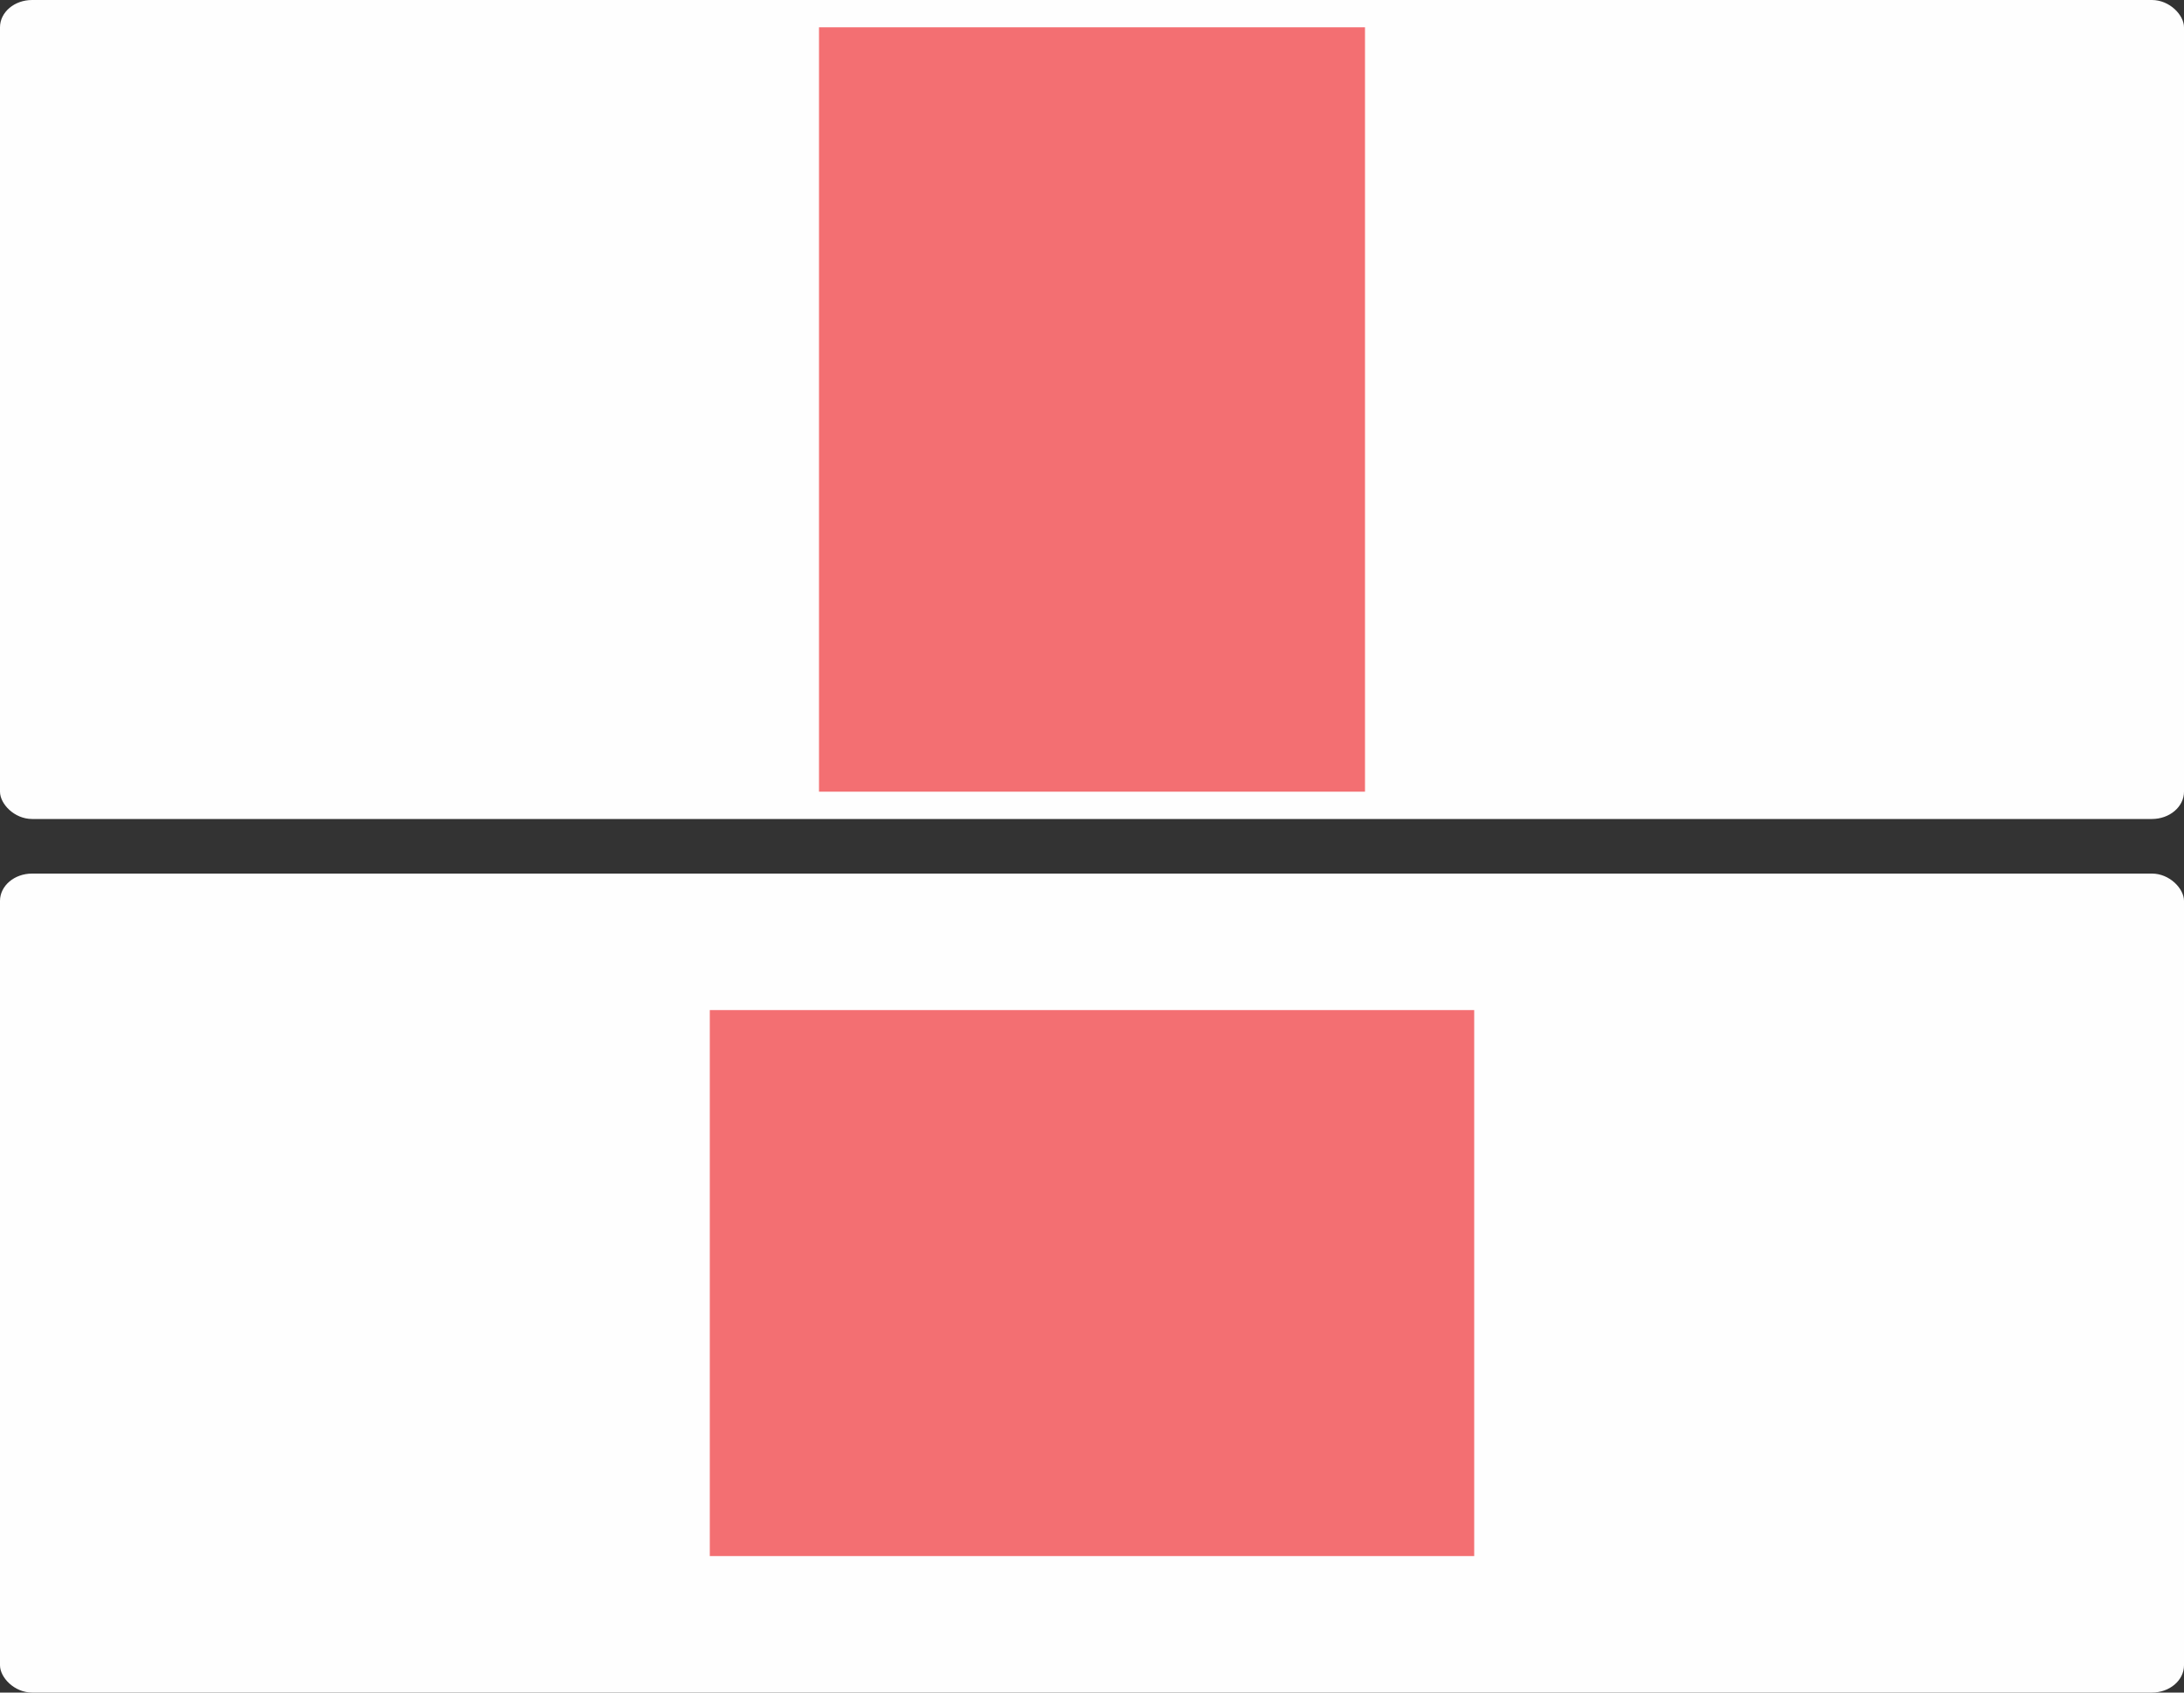<?xml version="1.0" encoding="UTF-8"?> <svg xmlns="http://www.w3.org/2000/svg" xmlns:xlink="http://www.w3.org/1999/xlink" xmlns:xodm="http://www.corel.com/coreldraw/odm/2003" xml:space="preserve" width="800mm" height="620mm" version="1.1" style="shape-rendering:geometricPrecision; text-rendering:geometricPrecision; image-rendering:optimizeQuality; fill-rule:evenodd; clip-rule:evenodd" viewBox="0 0 48965.83 37948.52"><rect x="0" y="0" width="48965.83" height="37948.52" fill="#333333" stroke="none"/> <defs> <style type="text/css"> .fil0 {fill:#FEFEFE} .fil1 {fill:#ED3237;fill-opacity:0.702} </style> </defs> <g id="Слой_x0020_1">  <g id="_2537435103728"> <g> <rect class="fil0" y="-0.02" width="48965.83" height="18362.18" rx="718.94" ry="612.07"></rect> <polygon class="fil1" points="18362.18,612.07 30603.64,612.07 30603.64,17750.11 18362.18,17750.11 "></polygon> </g> <g> <rect class="fil0" y="19586.31" width="48965.83" height="18362.18" rx="718.94" ry="612.07"></rect> <polygon class="fil1" points="15913.89,34888.15 15913.89,22646.69 33051.93,22646.69 33051.93,34888.15 "></polygon> </g> </g> </g> </svg> 